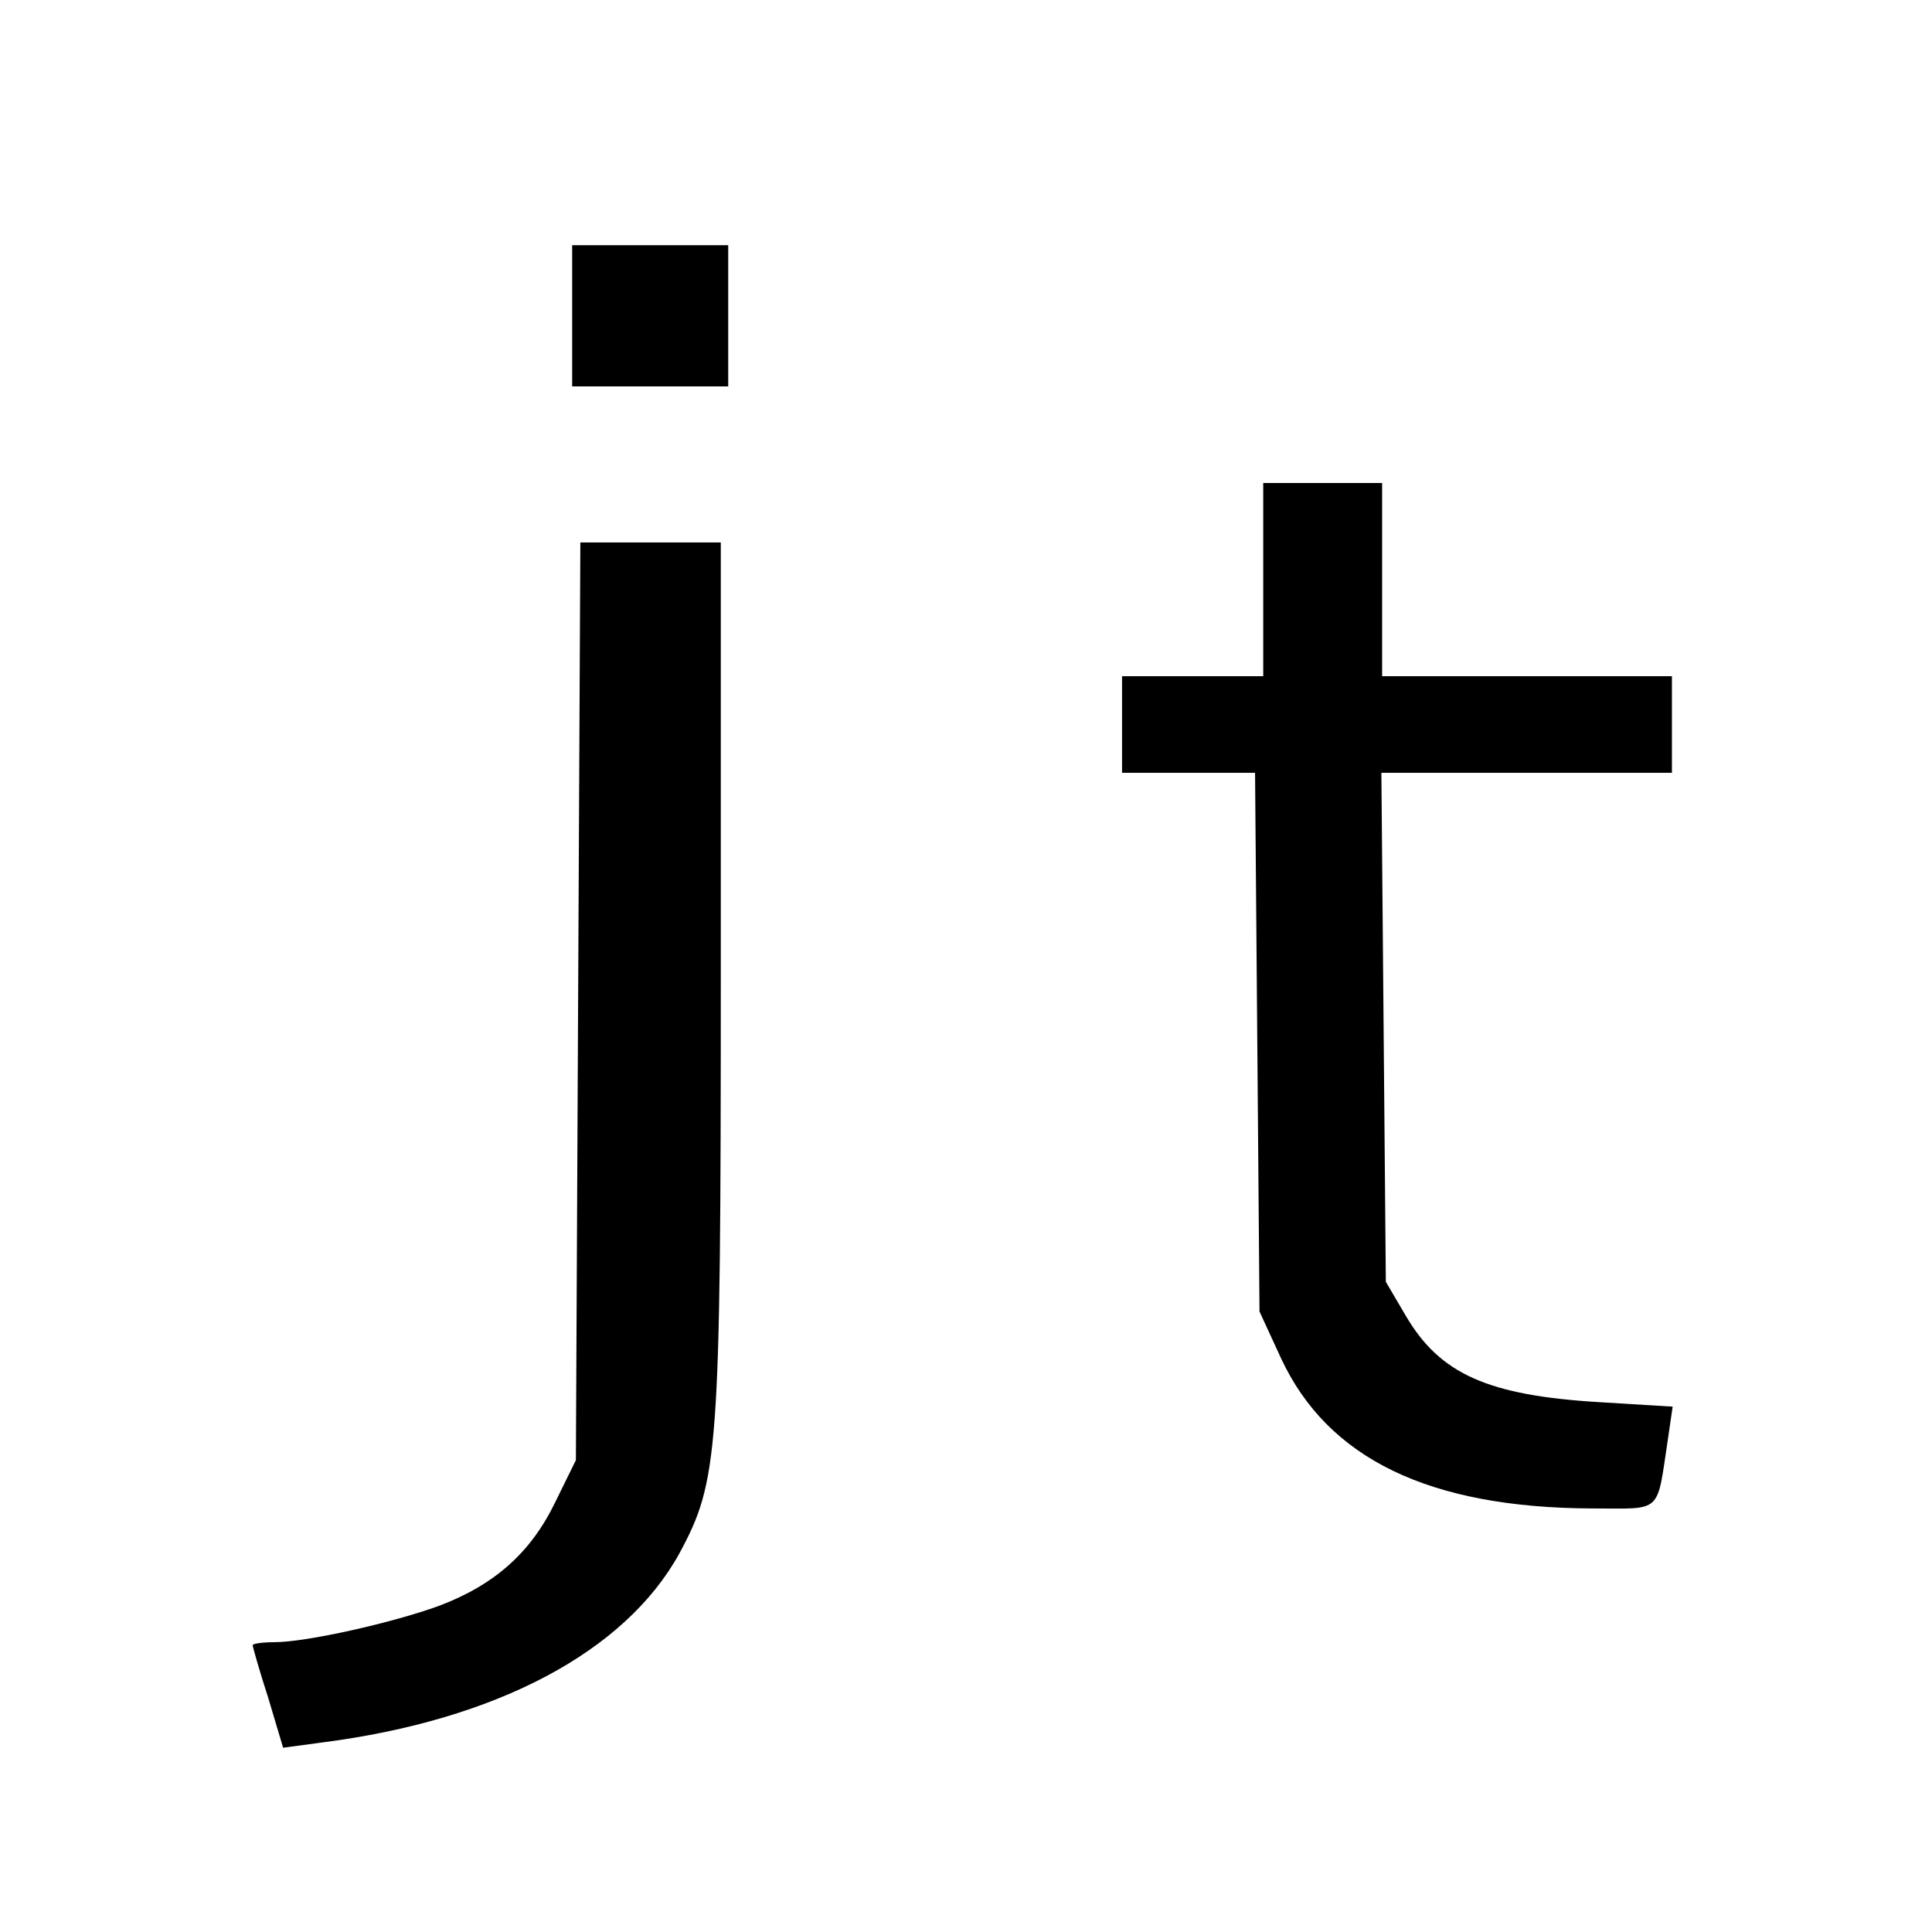 <?xml version="1.0" standalone="no"?>
<!DOCTYPE svg PUBLIC "-//W3C//DTD SVG 20010904//EN"
 "http://www.w3.org/TR/2001/REC-SVG-20010904/DTD/svg10.dtd">
<svg version="1.0" xmlns="http://www.w3.org/2000/svg"
 width="260pt" height="260pt" viewBox="0 0 260 260"
 preserveAspectRatio="xMidYMid meet">
<g transform="translate(0,260) scale(0.1,-0.1)"
fill="#000000" stroke="none">
<path d="M770 2175 l0 -95 105 0 105 0 0 95 0 95 -105 0 -105 0 0 -95z"/>
<path d="M1700 1820 l0 -130 -95 0 -95 0 0 -65 0 -65 89 0 90 0 3 -362 3 -363
29 -63 c63 -135 199 -201 418 -202 97 0 87 -9 103 96 l6 41 -98 6 c-151 9
-215 38 -261 116 l-27 46 -3 343 -3 342 196 0 195 0 0 65 0 65 -195 0 -195 0
0 130 0 130 -80 0 -80 0 0 -130z"/>
<path d="M778 1253 l-3 -618 -28 -57 c-33 -68 -82 -111 -156 -139 -63 -23
-179 -49 -222 -49 -16 0 -29 -2 -29 -4 0 -2 9 -34 21 -71 l20 -67 52 7 c235
30 408 122 481 254 53 98 56 134 56 774 l0 587 -95 0 -94 0 -3 -617z"/>
</g>
</svg>
